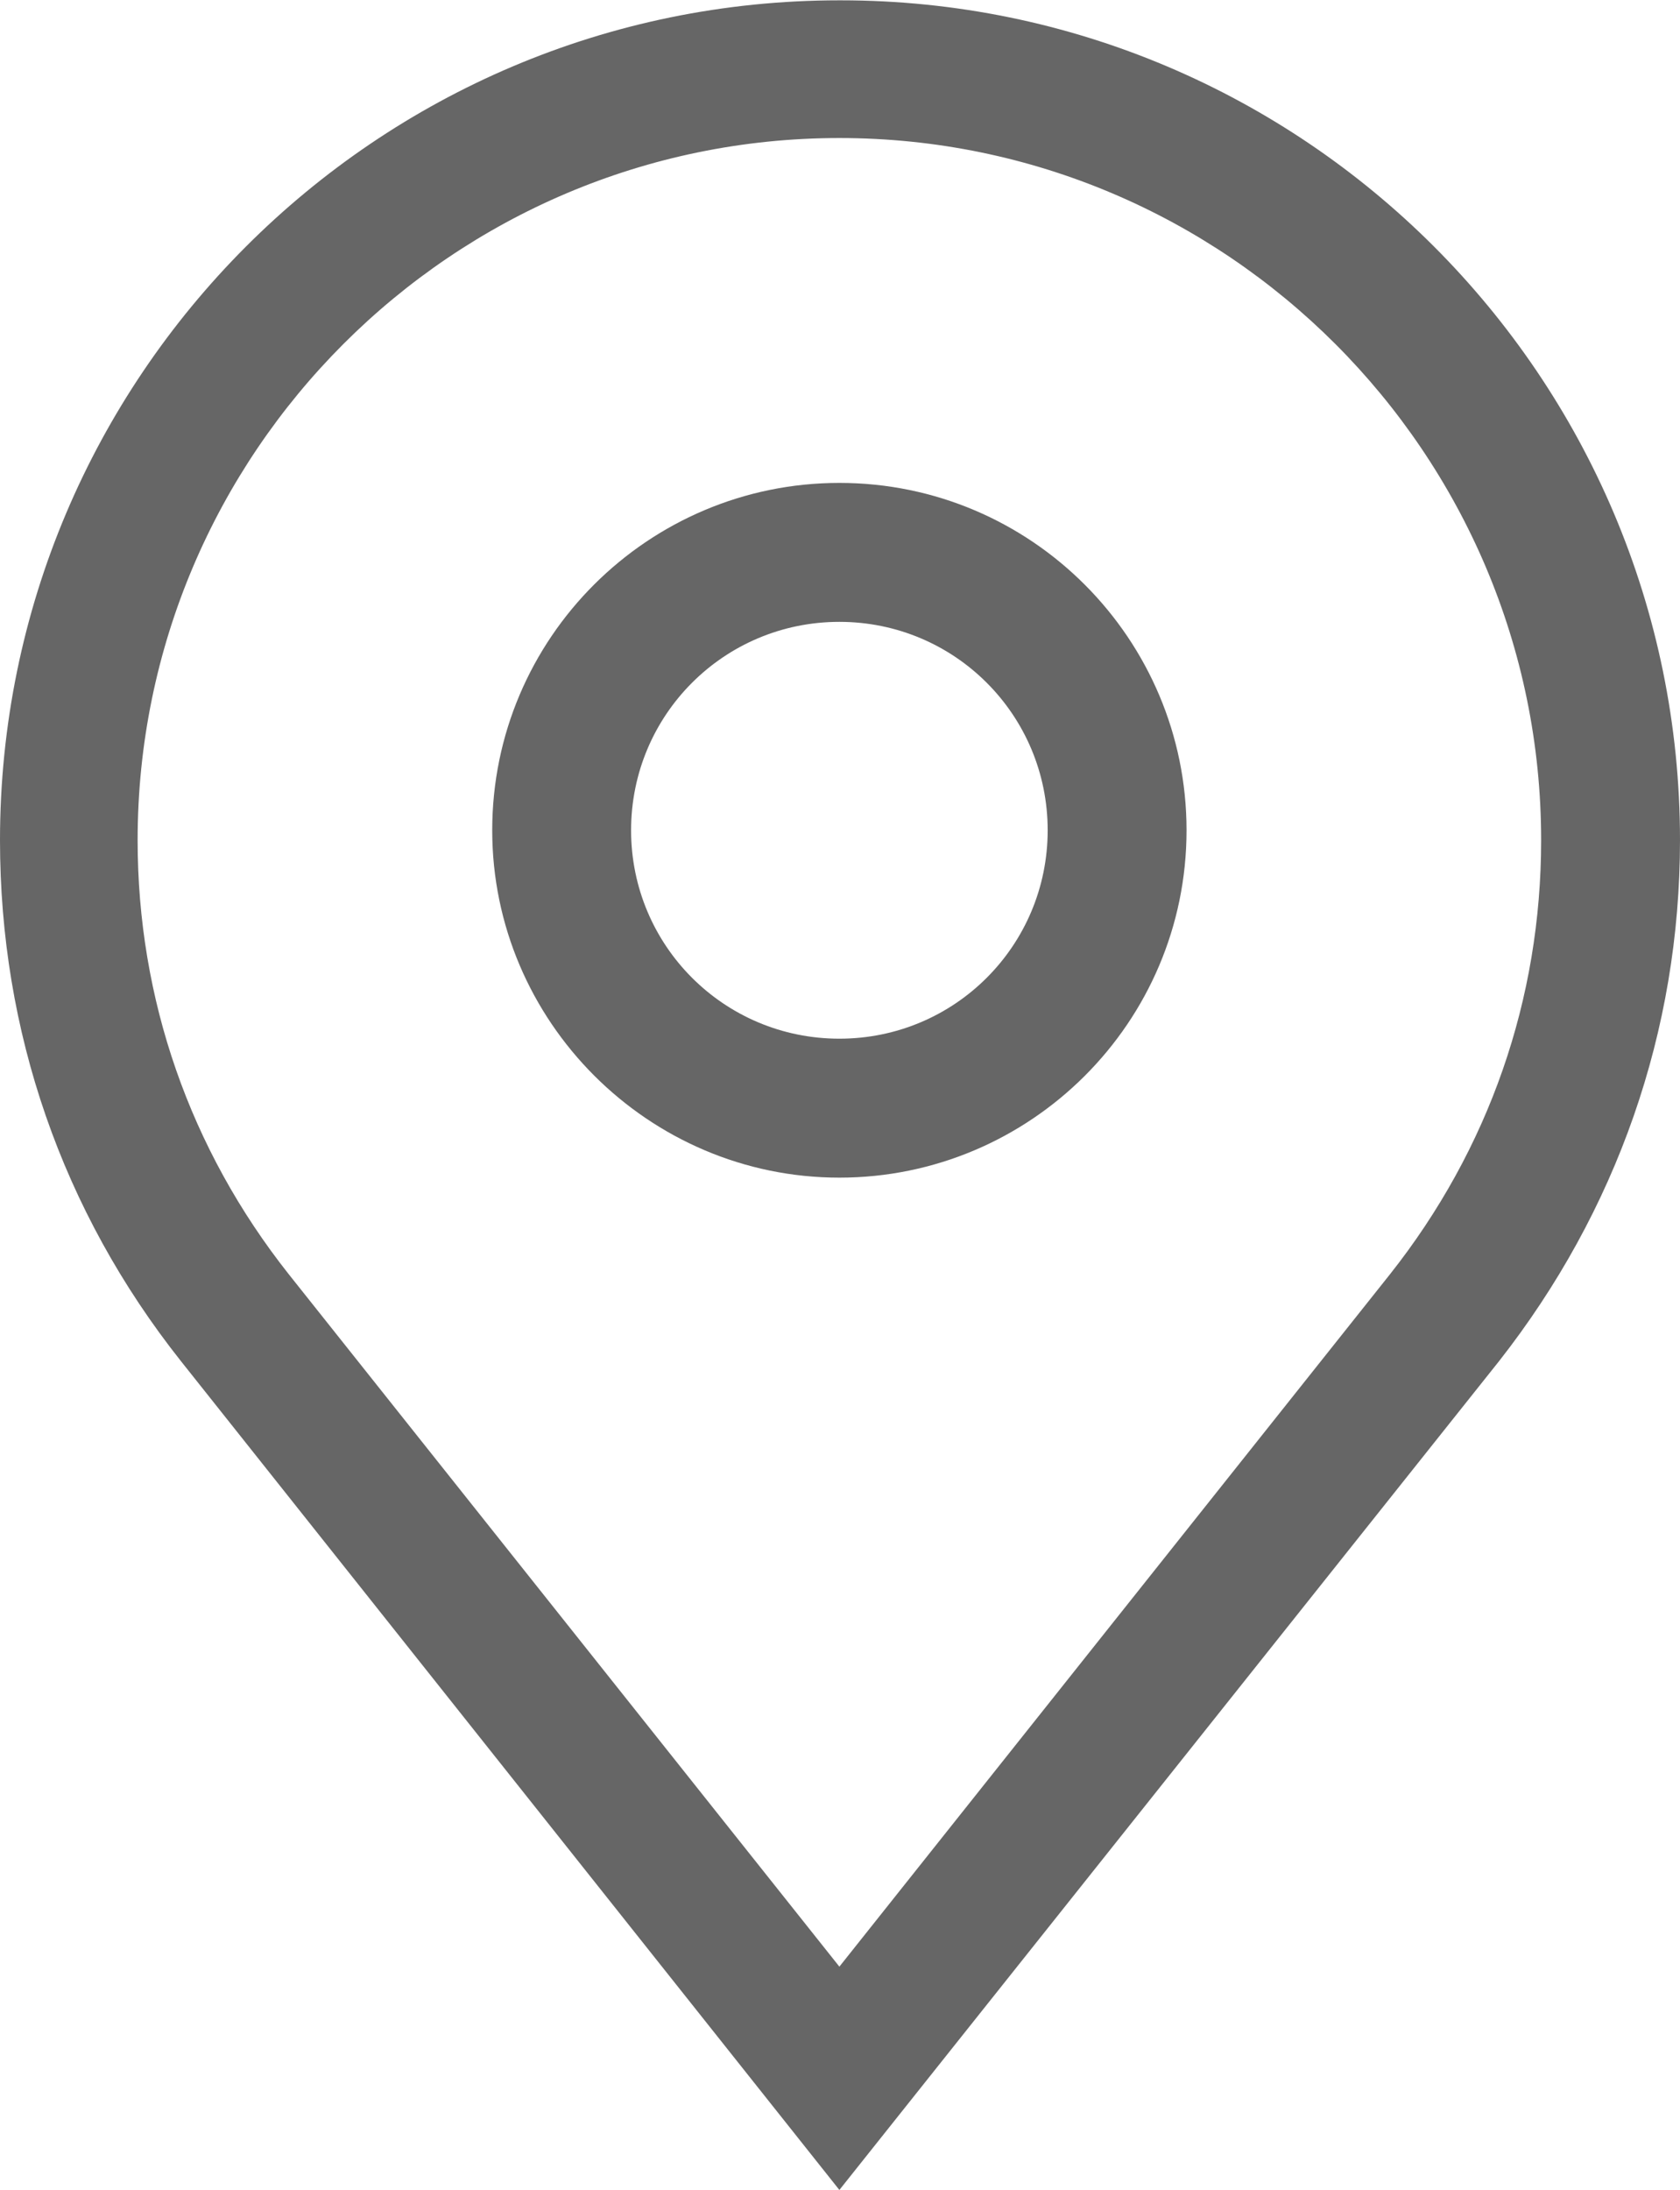 <?xml version="1.0" encoding="UTF-8"?>
<!DOCTYPE svg PUBLIC "-//W3C//DTD SVG 1.1//EN" "http://www.w3.org/Graphics/SVG/1.1/DTD/svg11.dtd">
<!-- Creator: CorelDRAW -->
<svg xmlns="http://www.w3.org/2000/svg" xml:space="preserve" width="12.371mm" height="16.119mm" version="1.1" style="shape-rendering:geometricPrecision; text-rendering:geometricPrecision; image-rendering:optimizeQuality; fill-rule:evenodd; clip-rule:evenodd"
viewBox="0 0 13.55 17.65"
 xmlns:xlink="http://www.w3.org/1999/xlink">
 <defs>
  <style type="text/css">
   <![CDATA[
    .fil0 {fill:#666666;fill-rule:nonzero}
   ]]>
  </style>
 </defs>
 <g id="Layer_x0020_1">
  <path class="fil0" d="M6.77 0c-3.74,0 -6.77,3.04 -6.77,6.77 0,1.54 0.5,2.99 1.46,4.2l5.31 6.68 5.32 -6.68c0.95,-1.21 1.46,-2.66 1.46,-4.2 0,-3.74 -3.04,-6.77 -6.77,-6.77zm4.44 10.27l-4.44 5.58 -4.44 -5.58c-0.8,-1.01 -1.22,-2.22 -1.22,-3.5 0,-3.12 2.54,-5.66 5.66,-5.66 3.12,0 5.66,2.54 5.66,5.66 0,1.28 -0.42,2.49 -1.22,3.5z"/>
  <path class="fil0" d="M6.77 3.89c-1.54,0 -2.8,1.25 -2.8,2.8 0,1.54 1.26,2.8 2.8,2.8 1.54,0 2.8,-1.25 2.8,-2.8 0,-1.54 -1.25,-2.8 -2.8,-2.8zm0 4.48c-0.93,0 -1.68,-0.75 -1.68,-1.68 0,-0.93 0.75,-1.68 1.68,-1.68 0.93,0 1.68,0.75 1.68,1.68 0,0.93 -0.75,1.68 -1.68,1.68z"/>
 </g>
</svg>
